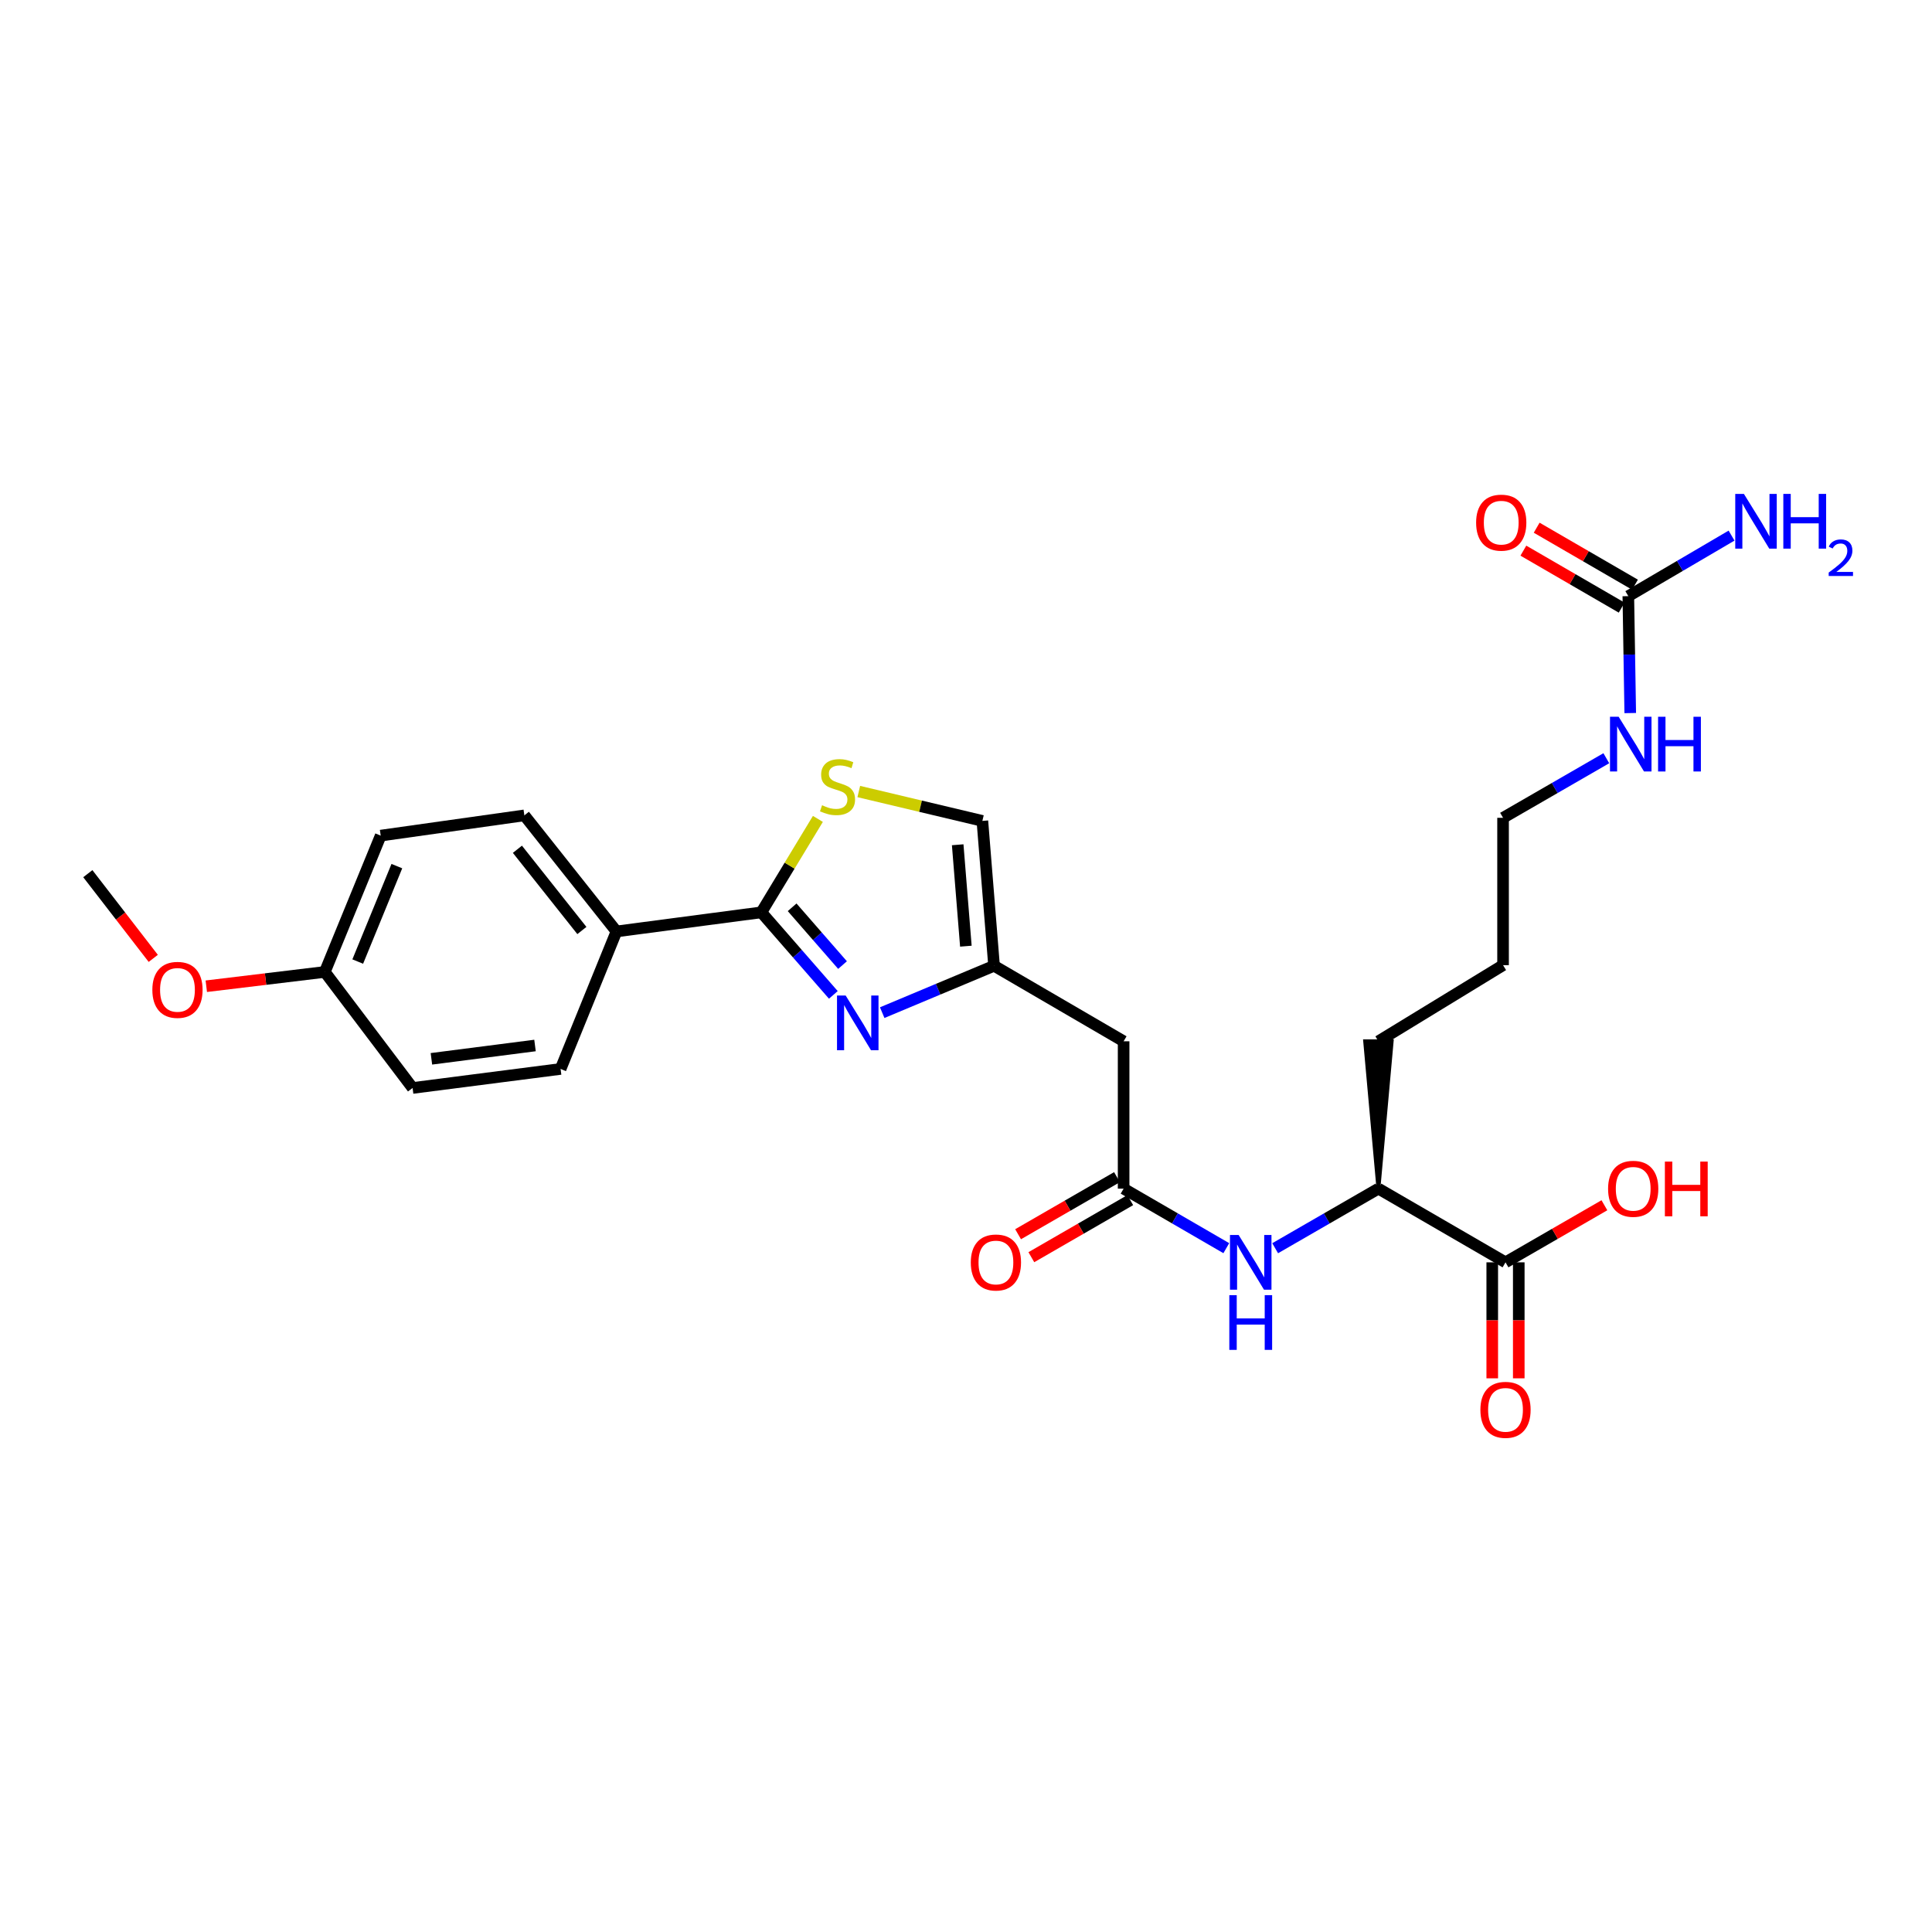 <?xml version='1.0' encoding='iso-8859-1'?>
<svg version='1.1' baseProfile='full'
              xmlns='http://www.w3.org/2000/svg'
                      xmlns:rdkit='http://www.rdkit.org/xml'
                      xmlns:xlink='http://www.w3.org/1999/xlink'
                  xml:space='preserve'
width='1000px' height='1000px' viewBox='0 0 1000 1000'>
<!-- END OF HEADER -->
<rect style='opacity:1.0;fill:#FFFFFF;stroke:none' width='1000' height='1000' x='0' y='0'> </rect>
<path class='bond-0' d='M 431.338,514.955 L 412.705,493.592' style='fill:none;fill-rule:evenodd;stroke:#0000FF;stroke-width:6px;stroke-linecap:butt;stroke-linejoin:miter;stroke-opacity:1' />
<path class='bond-0' d='M 412.705,493.592 L 394.072,472.228' style='fill:none;fill-rule:evenodd;stroke:#000000;stroke-width:6px;stroke-linecap:butt;stroke-linejoin:miter;stroke-opacity:1' />
<path class='bond-0' d='M 436.092,499.524 L 423.049,484.569' style='fill:none;fill-rule:evenodd;stroke:#0000FF;stroke-width:6px;stroke-linecap:butt;stroke-linejoin:miter;stroke-opacity:1' />
<path class='bond-0' d='M 423.049,484.569 L 410.006,469.615' style='fill:none;fill-rule:evenodd;stroke:#000000;stroke-width:6px;stroke-linecap:butt;stroke-linejoin:miter;stroke-opacity:1' />
<path class='bond-2' d='M 456.628,524.144 L 485.575,512.016' style='fill:none;fill-rule:evenodd;stroke:#0000FF;stroke-width:6px;stroke-linecap:butt;stroke-linejoin:miter;stroke-opacity:1' />
<path class='bond-2' d='M 485.575,512.016 L 514.523,499.887' style='fill:none;fill-rule:evenodd;stroke:#000000;stroke-width:6px;stroke-linecap:butt;stroke-linejoin:miter;stroke-opacity:1' />
<path class='bond-1' d='M 394.072,472.228 L 408.706,448.046' style='fill:none;fill-rule:evenodd;stroke:#000000;stroke-width:6px;stroke-linecap:butt;stroke-linejoin:miter;stroke-opacity:1' />
<path class='bond-1' d='M 408.706,448.046 L 423.341,423.864' style='fill:none;fill-rule:evenodd;stroke:#CCCC00;stroke-width:6px;stroke-linecap:butt;stroke-linejoin:miter;stroke-opacity:1' />
<path class='bond-9' d='M 394.072,472.228 L 319.087,482.112' style='fill:none;fill-rule:evenodd;stroke:#000000;stroke-width:6px;stroke-linecap:butt;stroke-linejoin:miter;stroke-opacity:1' />
<path class='bond-27' d='M 444.504,409.696 L 476.49,417.295' style='fill:none;fill-rule:evenodd;stroke:#CCCC00;stroke-width:6px;stroke-linecap:butt;stroke-linejoin:miter;stroke-opacity:1' />
<path class='bond-27' d='M 476.49,417.295 L 508.475,424.895' style='fill:none;fill-rule:evenodd;stroke:#000000;stroke-width:6px;stroke-linecap:butt;stroke-linejoin:miter;stroke-opacity:1' />
<path class='bond-4' d='M 514.523,499.887 L 581.585,538.97' style='fill:none;fill-rule:evenodd;stroke:#000000;stroke-width:6px;stroke-linecap:butt;stroke-linejoin:miter;stroke-opacity:1' />
<path class='bond-7' d='M 514.523,499.887 L 508.475,424.895' style='fill:none;fill-rule:evenodd;stroke:#000000;stroke-width:6px;stroke-linecap:butt;stroke-linejoin:miter;stroke-opacity:1' />
<path class='bond-7' d='M 499.933,489.742 L 495.7,437.247' style='fill:none;fill-rule:evenodd;stroke:#000000;stroke-width:6px;stroke-linecap:butt;stroke-linejoin:miter;stroke-opacity:1' />
<path class='bond-3' d='M 581.585,615.237 L 581.585,538.97' style='fill:none;fill-rule:evenodd;stroke:#000000;stroke-width:6px;stroke-linecap:butt;stroke-linejoin:miter;stroke-opacity:1' />
<path class='bond-6' d='M 581.585,615.237 L 608.158,630.644' style='fill:none;fill-rule:evenodd;stroke:#000000;stroke-width:6px;stroke-linecap:butt;stroke-linejoin:miter;stroke-opacity:1' />
<path class='bond-6' d='M 608.158,630.644 L 634.732,646.052' style='fill:none;fill-rule:evenodd;stroke:#0000FF;stroke-width:6px;stroke-linecap:butt;stroke-linejoin:miter;stroke-opacity:1' />
<path class='bond-12' d='M 578.154,609.292 L 552.558,624.063' style='fill:none;fill-rule:evenodd;stroke:#000000;stroke-width:6px;stroke-linecap:butt;stroke-linejoin:miter;stroke-opacity:1' />
<path class='bond-12' d='M 552.558,624.063 L 526.961,638.834' style='fill:none;fill-rule:evenodd;stroke:#FF0000;stroke-width:6px;stroke-linecap:butt;stroke-linejoin:miter;stroke-opacity:1' />
<path class='bond-12' d='M 585.015,621.181 L 559.418,635.952' style='fill:none;fill-rule:evenodd;stroke:#000000;stroke-width:6px;stroke-linecap:butt;stroke-linejoin:miter;stroke-opacity:1' />
<path class='bond-12' d='M 559.418,635.952 L 533.822,650.723' style='fill:none;fill-rule:evenodd;stroke:#FF0000;stroke-width:6px;stroke-linecap:butt;stroke-linejoin:miter;stroke-opacity:1' />
<path class='bond-5' d='M 842.817,308.569 L 843.314,338.825' style='fill:none;fill-rule:evenodd;stroke:#000000;stroke-width:6px;stroke-linecap:butt;stroke-linejoin:miter;stroke-opacity:1' />
<path class='bond-5' d='M 843.314,338.825 L 843.811,369.081' style='fill:none;fill-rule:evenodd;stroke:#0000FF;stroke-width:6px;stroke-linecap:butt;stroke-linejoin:miter;stroke-opacity:1' />
<path class='bond-11' d='M 846.259,302.631 L 820.819,287.885' style='fill:none;fill-rule:evenodd;stroke:#000000;stroke-width:6px;stroke-linecap:butt;stroke-linejoin:miter;stroke-opacity:1' />
<path class='bond-11' d='M 820.819,287.885 L 795.379,273.139' style='fill:none;fill-rule:evenodd;stroke:#FF0000;stroke-width:6px;stroke-linecap:butt;stroke-linejoin:miter;stroke-opacity:1' />
<path class='bond-11' d='M 839.375,314.507 L 813.935,299.761' style='fill:none;fill-rule:evenodd;stroke:#000000;stroke-width:6px;stroke-linecap:butt;stroke-linejoin:miter;stroke-opacity:1' />
<path class='bond-11' d='M 813.935,299.761 L 788.495,285.015' style='fill:none;fill-rule:evenodd;stroke:#FF0000;stroke-width:6px;stroke-linecap:butt;stroke-linejoin:miter;stroke-opacity:1' />
<path class='bond-17' d='M 842.817,308.569 L 869.532,292.9' style='fill:none;fill-rule:evenodd;stroke:#000000;stroke-width:6px;stroke-linecap:butt;stroke-linejoin:miter;stroke-opacity:1' />
<path class='bond-17' d='M 869.532,292.9 L 896.248,277.23' style='fill:none;fill-rule:evenodd;stroke:#0000FF;stroke-width:6px;stroke-linecap:butt;stroke-linejoin:miter;stroke-opacity:1' />
<path class='bond-10' d='M 660.021,646.082 L 686.744,630.659' style='fill:none;fill-rule:evenodd;stroke:#0000FF;stroke-width:6px;stroke-linecap:butt;stroke-linejoin:miter;stroke-opacity:1' />
<path class='bond-10' d='M 686.744,630.659 L 713.467,615.237' style='fill:none;fill-rule:evenodd;stroke:#000000;stroke-width:6px;stroke-linecap:butt;stroke-linejoin:miter;stroke-opacity:1' />
<path class='bond-8' d='M 779.248,653.381 L 713.467,615.237' style='fill:none;fill-rule:evenodd;stroke:#000000;stroke-width:6px;stroke-linecap:butt;stroke-linejoin:miter;stroke-opacity:1' />
<path class='bond-13' d='M 772.384,653.381 L 772.384,683.401' style='fill:none;fill-rule:evenodd;stroke:#000000;stroke-width:6px;stroke-linecap:butt;stroke-linejoin:miter;stroke-opacity:1' />
<path class='bond-13' d='M 772.384,683.401 L 772.384,713.421' style='fill:none;fill-rule:evenodd;stroke:#FF0000;stroke-width:6px;stroke-linecap:butt;stroke-linejoin:miter;stroke-opacity:1' />
<path class='bond-13' d='M 786.111,653.381 L 786.111,683.401' style='fill:none;fill-rule:evenodd;stroke:#000000;stroke-width:6px;stroke-linecap:butt;stroke-linejoin:miter;stroke-opacity:1' />
<path class='bond-13' d='M 786.111,683.401 L 786.111,713.421' style='fill:none;fill-rule:evenodd;stroke:#FF0000;stroke-width:6px;stroke-linecap:butt;stroke-linejoin:miter;stroke-opacity:1' />
<path class='bond-18' d='M 779.248,653.381 L 804.841,638.611' style='fill:none;fill-rule:evenodd;stroke:#000000;stroke-width:6px;stroke-linecap:butt;stroke-linejoin:miter;stroke-opacity:1' />
<path class='bond-18' d='M 804.841,638.611 L 830.433,623.84' style='fill:none;fill-rule:evenodd;stroke:#FF0000;stroke-width:6px;stroke-linecap:butt;stroke-linejoin:miter;stroke-opacity:1' />
<path class='bond-15' d='M 319.087,482.112 L 271.41,422.035' style='fill:none;fill-rule:evenodd;stroke:#000000;stroke-width:6px;stroke-linecap:butt;stroke-linejoin:miter;stroke-opacity:1' />
<path class='bond-15' d='M 301.183,481.633 L 267.809,439.579' style='fill:none;fill-rule:evenodd;stroke:#000000;stroke-width:6px;stroke-linecap:butt;stroke-linejoin:miter;stroke-opacity:1' />
<path class='bond-16' d='M 319.087,482.112 L 290.162,553.284' style='fill:none;fill-rule:evenodd;stroke:#000000;stroke-width:6px;stroke-linecap:butt;stroke-linejoin:miter;stroke-opacity:1' />
<path class='bond-23' d='M 713.467,615.237 L 720.33,538.97 L 706.603,538.97 Z' style='fill:#000000;fill-rule:evenodd;fill-opacity:1;stroke:#000000;stroke-width:2px;stroke-linecap:butt;stroke-linejoin:miter;stroke-opacity:1;' />
<path class='bond-14' d='M 831.428,392.455 L 804.705,407.878' style='fill:none;fill-rule:evenodd;stroke:#0000FF;stroke-width:6px;stroke-linecap:butt;stroke-linejoin:miter;stroke-opacity:1' />
<path class='bond-14' d='M 804.705,407.878 L 777.982,423.301' style='fill:none;fill-rule:evenodd;stroke:#000000;stroke-width:6px;stroke-linecap:butt;stroke-linejoin:miter;stroke-opacity:1' />
<path class='bond-21' d='M 271.41,422.035 L 197.05,432.513' style='fill:none;fill-rule:evenodd;stroke:#000000;stroke-width:6px;stroke-linecap:butt;stroke-linejoin:miter;stroke-opacity:1' />
<path class='bond-20' d='M 290.162,553.284 L 213.56,563.137' style='fill:none;fill-rule:evenodd;stroke:#000000;stroke-width:6px;stroke-linecap:butt;stroke-linejoin:miter;stroke-opacity:1' />
<path class='bond-20' d='M 276.92,541.147 L 223.299,548.044' style='fill:none;fill-rule:evenodd;stroke:#000000;stroke-width:6px;stroke-linecap:butt;stroke-linejoin:miter;stroke-opacity:1' />
<path class='bond-19' d='M 168.125,503.075 L 213.56,563.137' style='fill:none;fill-rule:evenodd;stroke:#000000;stroke-width:6px;stroke-linecap:butt;stroke-linejoin:miter;stroke-opacity:1' />
<path class='bond-22' d='M 168.125,503.075 L 137.452,506.774' style='fill:none;fill-rule:evenodd;stroke:#000000;stroke-width:6px;stroke-linecap:butt;stroke-linejoin:miter;stroke-opacity:1' />
<path class='bond-22' d='M 137.452,506.774 L 106.779,510.473' style='fill:none;fill-rule:evenodd;stroke:#FF0000;stroke-width:6px;stroke-linecap:butt;stroke-linejoin:miter;stroke-opacity:1' />
<path class='bond-28' d='M 168.125,503.075 L 197.05,432.513' style='fill:none;fill-rule:evenodd;stroke:#000000;stroke-width:6px;stroke-linecap:butt;stroke-linejoin:miter;stroke-opacity:1' />
<path class='bond-28' d='M 185.164,497.697 L 205.412,448.303' style='fill:none;fill-rule:evenodd;stroke:#000000;stroke-width:6px;stroke-linecap:butt;stroke-linejoin:miter;stroke-opacity:1' />
<path class='bond-25' d='M 79.328,496.054 L 62.392,474.132' style='fill:none;fill-rule:evenodd;stroke:#FF0000;stroke-width:6px;stroke-linecap:butt;stroke-linejoin:miter;stroke-opacity:1' />
<path class='bond-25' d='M 62.392,474.132 L 45.455,452.21' style='fill:none;fill-rule:evenodd;stroke:#000000;stroke-width:6px;stroke-linecap:butt;stroke-linejoin:miter;stroke-opacity:1' />
<path class='bond-26' d='M 713.467,538.97 L 777.982,499.567' style='fill:none;fill-rule:evenodd;stroke:#000000;stroke-width:6px;stroke-linecap:butt;stroke-linejoin:miter;stroke-opacity:1' />
<path class='bond-24' d='M 777.982,423.301 L 777.982,499.567' style='fill:none;fill-rule:evenodd;stroke:#000000;stroke-width:6px;stroke-linecap:butt;stroke-linejoin:miter;stroke-opacity:1' />
<path  class='atom-0' d='M 437.716 515.285
L 446.996 530.285
Q 447.916 531.765, 449.396 534.445
Q 450.876 537.125, 450.956 537.285
L 450.956 515.285
L 454.716 515.285
L 454.716 543.605
L 450.836 543.605
L 440.876 527.205
Q 439.716 525.285, 438.476 523.085
Q 437.276 520.885, 436.916 520.205
L 436.916 543.605
L 433.236 543.605
L 433.236 515.285
L 437.716 515.285
' fill='#0000FF'/>
<path  class='atom-2' d='M 425.498 416.8
Q 425.818 416.92, 427.138 417.48
Q 428.458 418.04, 429.898 418.4
Q 431.378 418.72, 432.818 418.72
Q 435.498 418.72, 437.058 417.44
Q 438.618 416.12, 438.618 413.84
Q 438.618 412.28, 437.818 411.32
Q 437.058 410.36, 435.858 409.84
Q 434.658 409.32, 432.658 408.72
Q 430.138 407.96, 428.618 407.24
Q 427.138 406.52, 426.058 405
Q 425.018 403.48, 425.018 400.92
Q 425.018 397.36, 427.418 395.16
Q 429.858 392.96, 434.658 392.96
Q 437.938 392.96, 441.658 394.52
L 440.738 397.6
Q 437.338 396.2, 434.778 396.2
Q 432.018 396.2, 430.498 397.36
Q 428.978 398.48, 429.018 400.44
Q 429.018 401.96, 429.778 402.88
Q 430.578 403.8, 431.698 404.32
Q 432.858 404.84, 434.778 405.44
Q 437.338 406.24, 438.858 407.04
Q 440.378 407.84, 441.458 409.48
Q 442.578 411.08, 442.578 413.84
Q 442.578 417.76, 439.938 419.88
Q 437.338 421.96, 432.978 421.96
Q 430.458 421.96, 428.538 421.4
Q 426.658 420.88, 424.418 419.96
L 425.498 416.8
' fill='#CCCC00'/>
<path  class='atom-7' d='M 641.113 639.221
L 650.393 654.221
Q 651.313 655.701, 652.793 658.381
Q 654.273 661.061, 654.353 661.221
L 654.353 639.221
L 658.113 639.221
L 658.113 667.541
L 654.233 667.541
L 644.273 651.141
Q 643.113 649.221, 641.873 647.021
Q 640.673 644.821, 640.313 644.141
L 640.313 667.541
L 636.633 667.541
L 636.633 639.221
L 641.113 639.221
' fill='#0000FF'/>
<path  class='atom-7' d='M 636.293 670.373
L 640.133 670.373
L 640.133 682.413
L 654.613 682.413
L 654.613 670.373
L 658.453 670.373
L 658.453 698.693
L 654.613 698.693
L 654.613 685.613
L 640.133 685.613
L 640.133 698.693
L 636.293 698.693
L 636.293 670.373
' fill='#0000FF'/>
<path  class='atom-12' d='M 764.036 270.52
Q 764.036 263.72, 767.396 259.92
Q 770.756 256.12, 777.036 256.12
Q 783.316 256.12, 786.676 259.92
Q 790.036 263.72, 790.036 270.52
Q 790.036 277.4, 786.636 281.32
Q 783.236 285.2, 777.036 285.2
Q 770.796 285.2, 767.396 281.32
Q 764.036 277.44, 764.036 270.52
M 777.036 282
Q 781.356 282, 783.676 279.12
Q 786.036 276.2, 786.036 270.52
Q 786.036 264.96, 783.676 262.16
Q 781.356 259.32, 777.036 259.32
Q 772.716 259.32, 770.356 262.12
Q 768.036 264.92, 768.036 270.52
Q 768.036 276.24, 770.356 279.12
Q 772.716 282, 777.036 282
' fill='#FF0000'/>
<path  class='atom-13' d='M 502.484 653.461
Q 502.484 646.661, 505.844 642.861
Q 509.204 639.061, 515.484 639.061
Q 521.764 639.061, 525.124 642.861
Q 528.484 646.661, 528.484 653.461
Q 528.484 660.341, 525.084 664.261
Q 521.684 668.141, 515.484 668.141
Q 509.244 668.141, 505.844 664.261
Q 502.484 660.381, 502.484 653.461
M 515.484 664.941
Q 519.804 664.941, 522.124 662.061
Q 524.484 659.141, 524.484 653.461
Q 524.484 647.901, 522.124 645.101
Q 519.804 642.261, 515.484 642.261
Q 511.164 642.261, 508.804 645.061
Q 506.484 647.861, 506.484 653.461
Q 506.484 659.181, 508.804 662.061
Q 511.164 664.941, 515.484 664.941
' fill='#FF0000'/>
<path  class='atom-14' d='M 766.248 729.728
Q 766.248 722.928, 769.608 719.128
Q 772.968 715.328, 779.248 715.328
Q 785.528 715.328, 788.888 719.128
Q 792.248 722.928, 792.248 729.728
Q 792.248 736.608, 788.848 740.528
Q 785.448 744.408, 779.248 744.408
Q 773.008 744.408, 769.608 740.528
Q 766.248 736.648, 766.248 729.728
M 779.248 741.208
Q 783.568 741.208, 785.888 738.328
Q 788.248 735.408, 788.248 729.728
Q 788.248 724.168, 785.888 721.368
Q 783.568 718.528, 779.248 718.528
Q 774.928 718.528, 772.568 721.328
Q 770.248 724.128, 770.248 729.728
Q 770.248 735.448, 772.568 738.328
Q 774.928 741.208, 779.248 741.208
' fill='#FF0000'/>
<path  class='atom-15' d='M 837.815 370.996
L 847.095 385.996
Q 848.015 387.476, 849.495 390.156
Q 850.975 392.836, 851.055 392.996
L 851.055 370.996
L 854.815 370.996
L 854.815 399.316
L 850.935 399.316
L 840.975 382.916
Q 839.815 380.996, 838.575 378.796
Q 837.375 376.596, 837.015 375.916
L 837.015 399.316
L 833.335 399.316
L 833.335 370.996
L 837.815 370.996
' fill='#0000FF'/>
<path  class='atom-15' d='M 858.215 370.996
L 862.055 370.996
L 862.055 383.036
L 876.535 383.036
L 876.535 370.996
L 880.375 370.996
L 880.375 399.316
L 876.535 399.316
L 876.535 386.236
L 862.055 386.236
L 862.055 399.316
L 858.215 399.316
L 858.215 370.996
' fill='#0000FF'/>
<path  class='atom-18' d='M 902.643 255.647
L 911.923 270.647
Q 912.843 272.127, 914.323 274.807
Q 915.803 277.487, 915.883 277.647
L 915.883 255.647
L 919.643 255.647
L 919.643 283.967
L 915.763 283.967
L 905.803 267.567
Q 904.643 265.647, 903.403 263.447
Q 902.203 261.247, 901.843 260.567
L 901.843 283.967
L 898.163 283.967
L 898.163 255.647
L 902.643 255.647
' fill='#0000FF'/>
<path  class='atom-18' d='M 923.043 255.647
L 926.883 255.647
L 926.883 267.687
L 941.363 267.687
L 941.363 255.647
L 945.203 255.647
L 945.203 283.967
L 941.363 283.967
L 941.363 270.887
L 926.883 270.887
L 926.883 283.967
L 923.043 283.967
L 923.043 255.647
' fill='#0000FF'/>
<path  class='atom-18' d='M 946.576 282.973
Q 947.262 281.204, 948.899 280.228
Q 950.536 279.224, 952.806 279.224
Q 955.631 279.224, 957.215 280.756
Q 958.799 282.287, 958.799 285.006
Q 958.799 287.778, 956.74 290.365
Q 954.707 292.952, 950.483 296.015
L 959.116 296.015
L 959.116 298.127
L 946.523 298.127
L 946.523 296.358
Q 950.008 293.876, 952.067 292.028
Q 954.153 290.18, 955.156 288.517
Q 956.159 286.854, 956.159 285.138
Q 956.159 283.343, 955.261 282.34
Q 954.364 281.336, 952.806 281.336
Q 951.301 281.336, 950.298 281.944
Q 949.295 282.551, 948.582 283.897
L 946.576 282.973
' fill='#0000FF'/>
<path  class='atom-19' d='M 832.341 615.317
Q 832.341 608.517, 835.701 604.717
Q 839.061 600.917, 845.341 600.917
Q 851.621 600.917, 854.981 604.717
Q 858.341 608.517, 858.341 615.317
Q 858.341 622.197, 854.941 626.117
Q 851.541 629.997, 845.341 629.997
Q 839.101 629.997, 835.701 626.117
Q 832.341 622.237, 832.341 615.317
M 845.341 626.797
Q 849.661 626.797, 851.981 623.917
Q 854.341 620.997, 854.341 615.317
Q 854.341 609.757, 851.981 606.957
Q 849.661 604.117, 845.341 604.117
Q 841.021 604.117, 838.661 606.917
Q 836.341 609.717, 836.341 615.317
Q 836.341 621.037, 838.661 623.917
Q 841.021 626.797, 845.341 626.797
' fill='#FF0000'/>
<path  class='atom-19' d='M 861.741 601.237
L 865.581 601.237
L 865.581 613.277
L 880.061 613.277
L 880.061 601.237
L 883.901 601.237
L 883.901 629.557
L 880.061 629.557
L 880.061 616.477
L 865.581 616.477
L 865.581 629.557
L 861.741 629.557
L 861.741 601.237
' fill='#FF0000'/>
<path  class='atom-23' d='M 78.858 512.352
Q 78.858 505.552, 82.218 501.752
Q 85.578 497.952, 91.858 497.952
Q 98.138 497.952, 101.498 501.752
Q 104.858 505.552, 104.858 512.352
Q 104.858 519.232, 101.458 523.152
Q 98.058 527.032, 91.858 527.032
Q 85.618 527.032, 82.218 523.152
Q 78.858 519.272, 78.858 512.352
M 91.858 523.832
Q 96.178 523.832, 98.498 520.952
Q 100.858 518.032, 100.858 512.352
Q 100.858 506.792, 98.498 503.992
Q 96.178 501.152, 91.858 501.152
Q 87.538 501.152, 85.178 503.952
Q 82.858 506.752, 82.858 512.352
Q 82.858 518.072, 85.178 520.952
Q 87.538 523.832, 91.858 523.832
' fill='#FF0000'/>
</svg>
